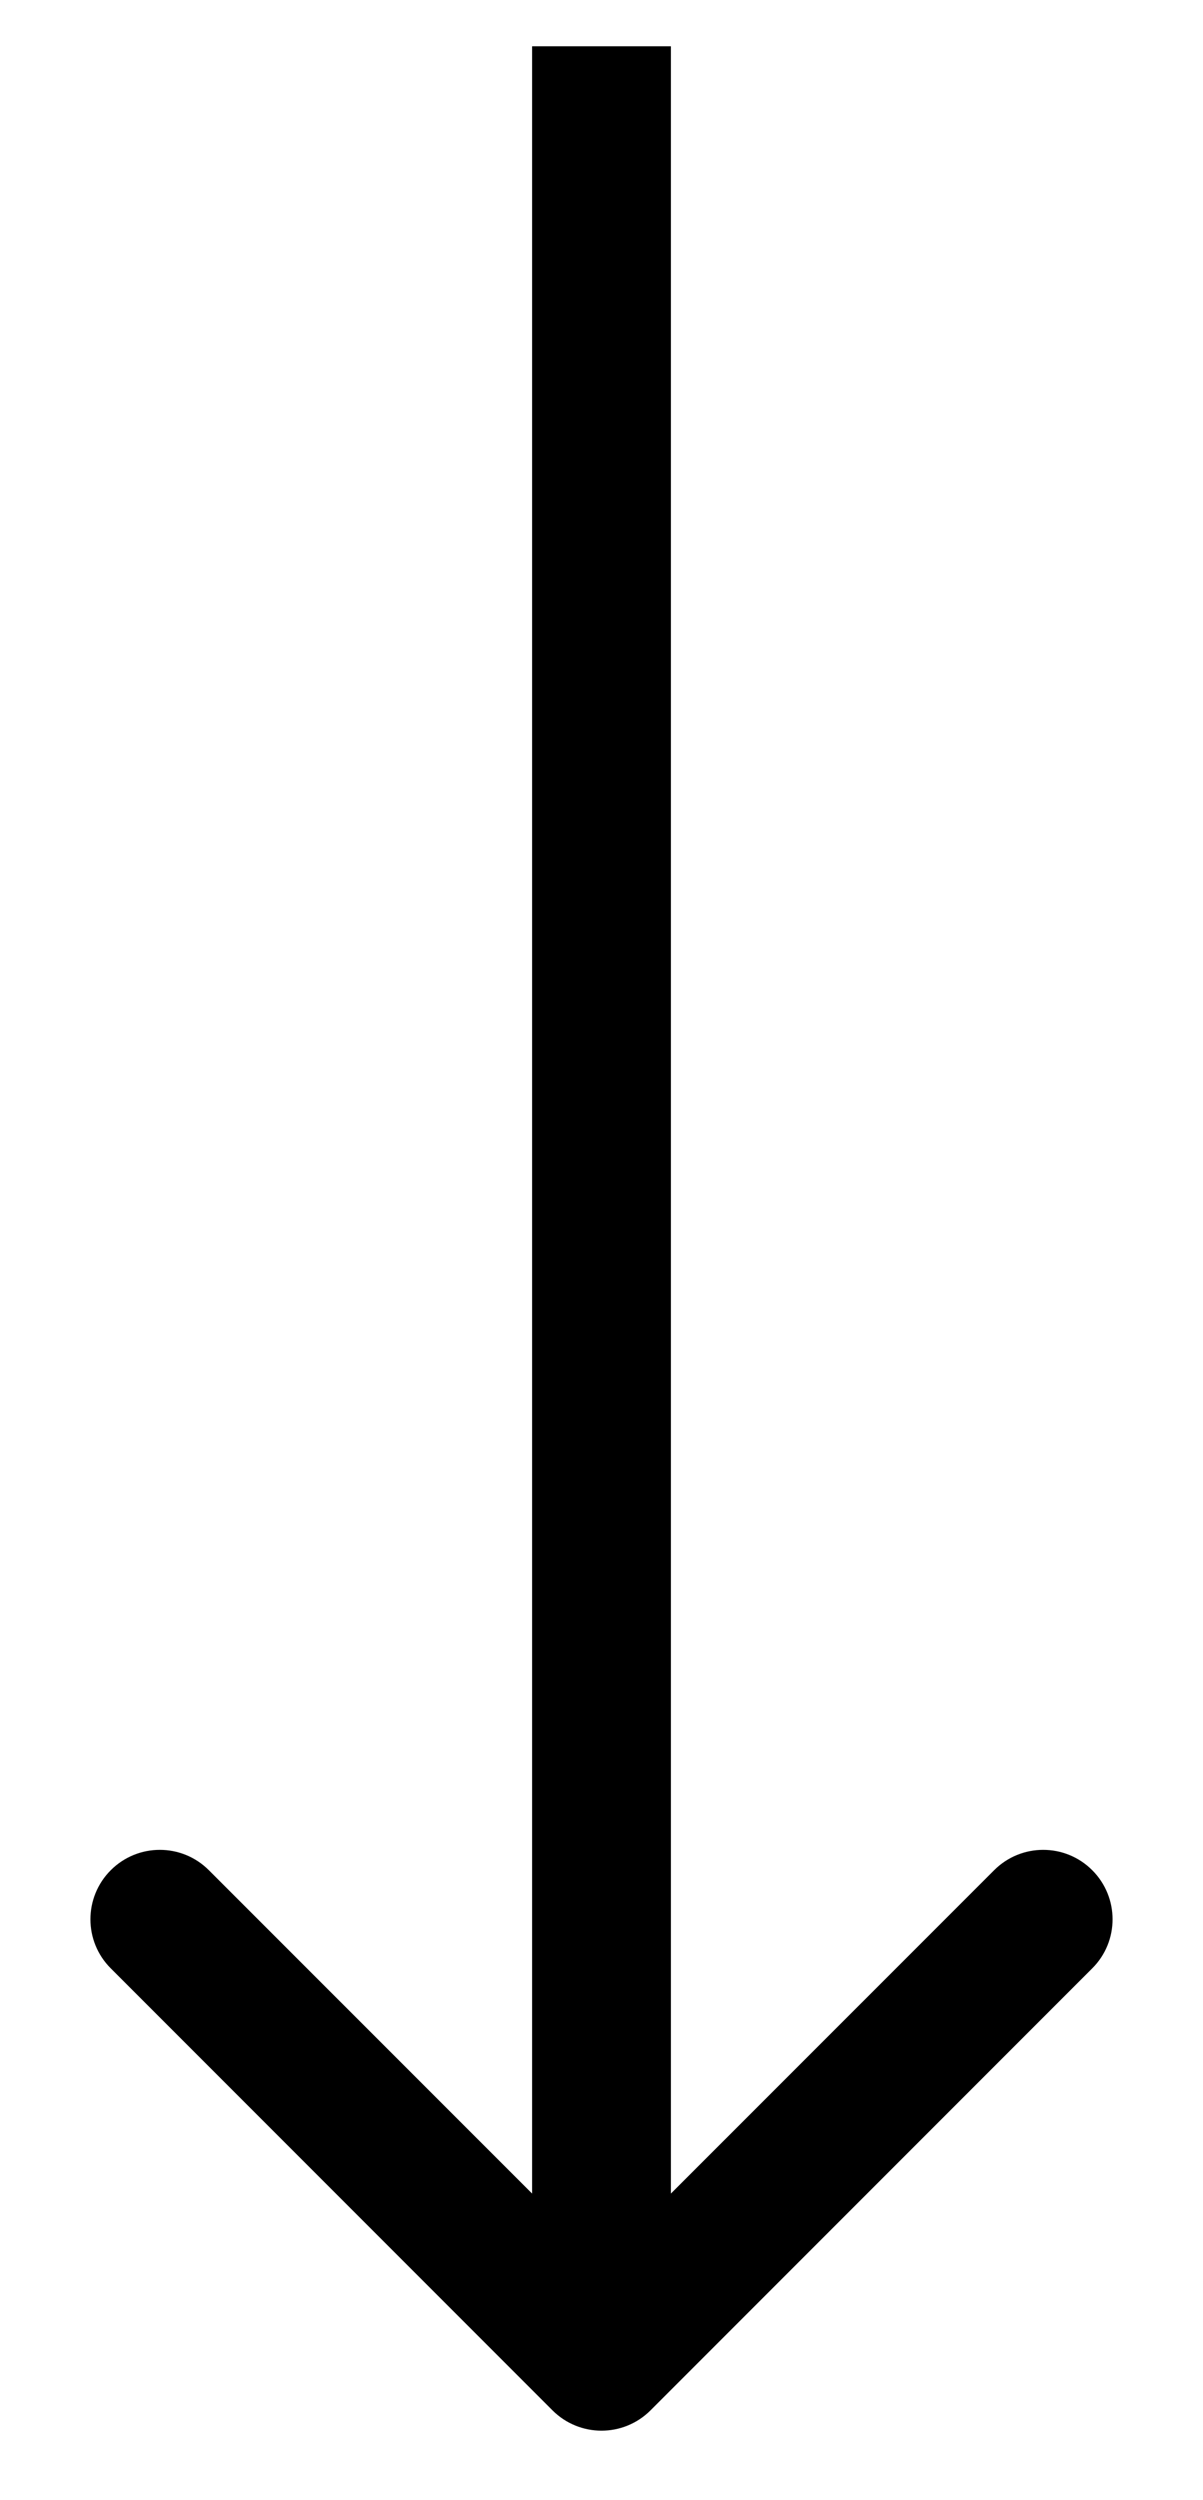 <svg width="13" height="27" viewBox="0 0 13 27" fill="none" xmlns="http://www.w3.org/2000/svg">
<path d="M5.97 26.03C6.263 26.323 6.737 26.323 7.03 26.03L11.803 21.257C12.096 20.965 12.096 20.49 11.803 20.197C11.51 19.904 11.036 19.904 10.743 20.197L6.5 24.439L2.257 20.197C1.964 19.904 1.49 19.904 1.197 20.197C0.904 20.49 0.904 20.965 1.197 21.257L5.97 26.03ZM5.75 0.5L5.75 25.5L7.25 25.5L7.25 0.5L5.75 0.5Z" fill="black"/>
</svg>

